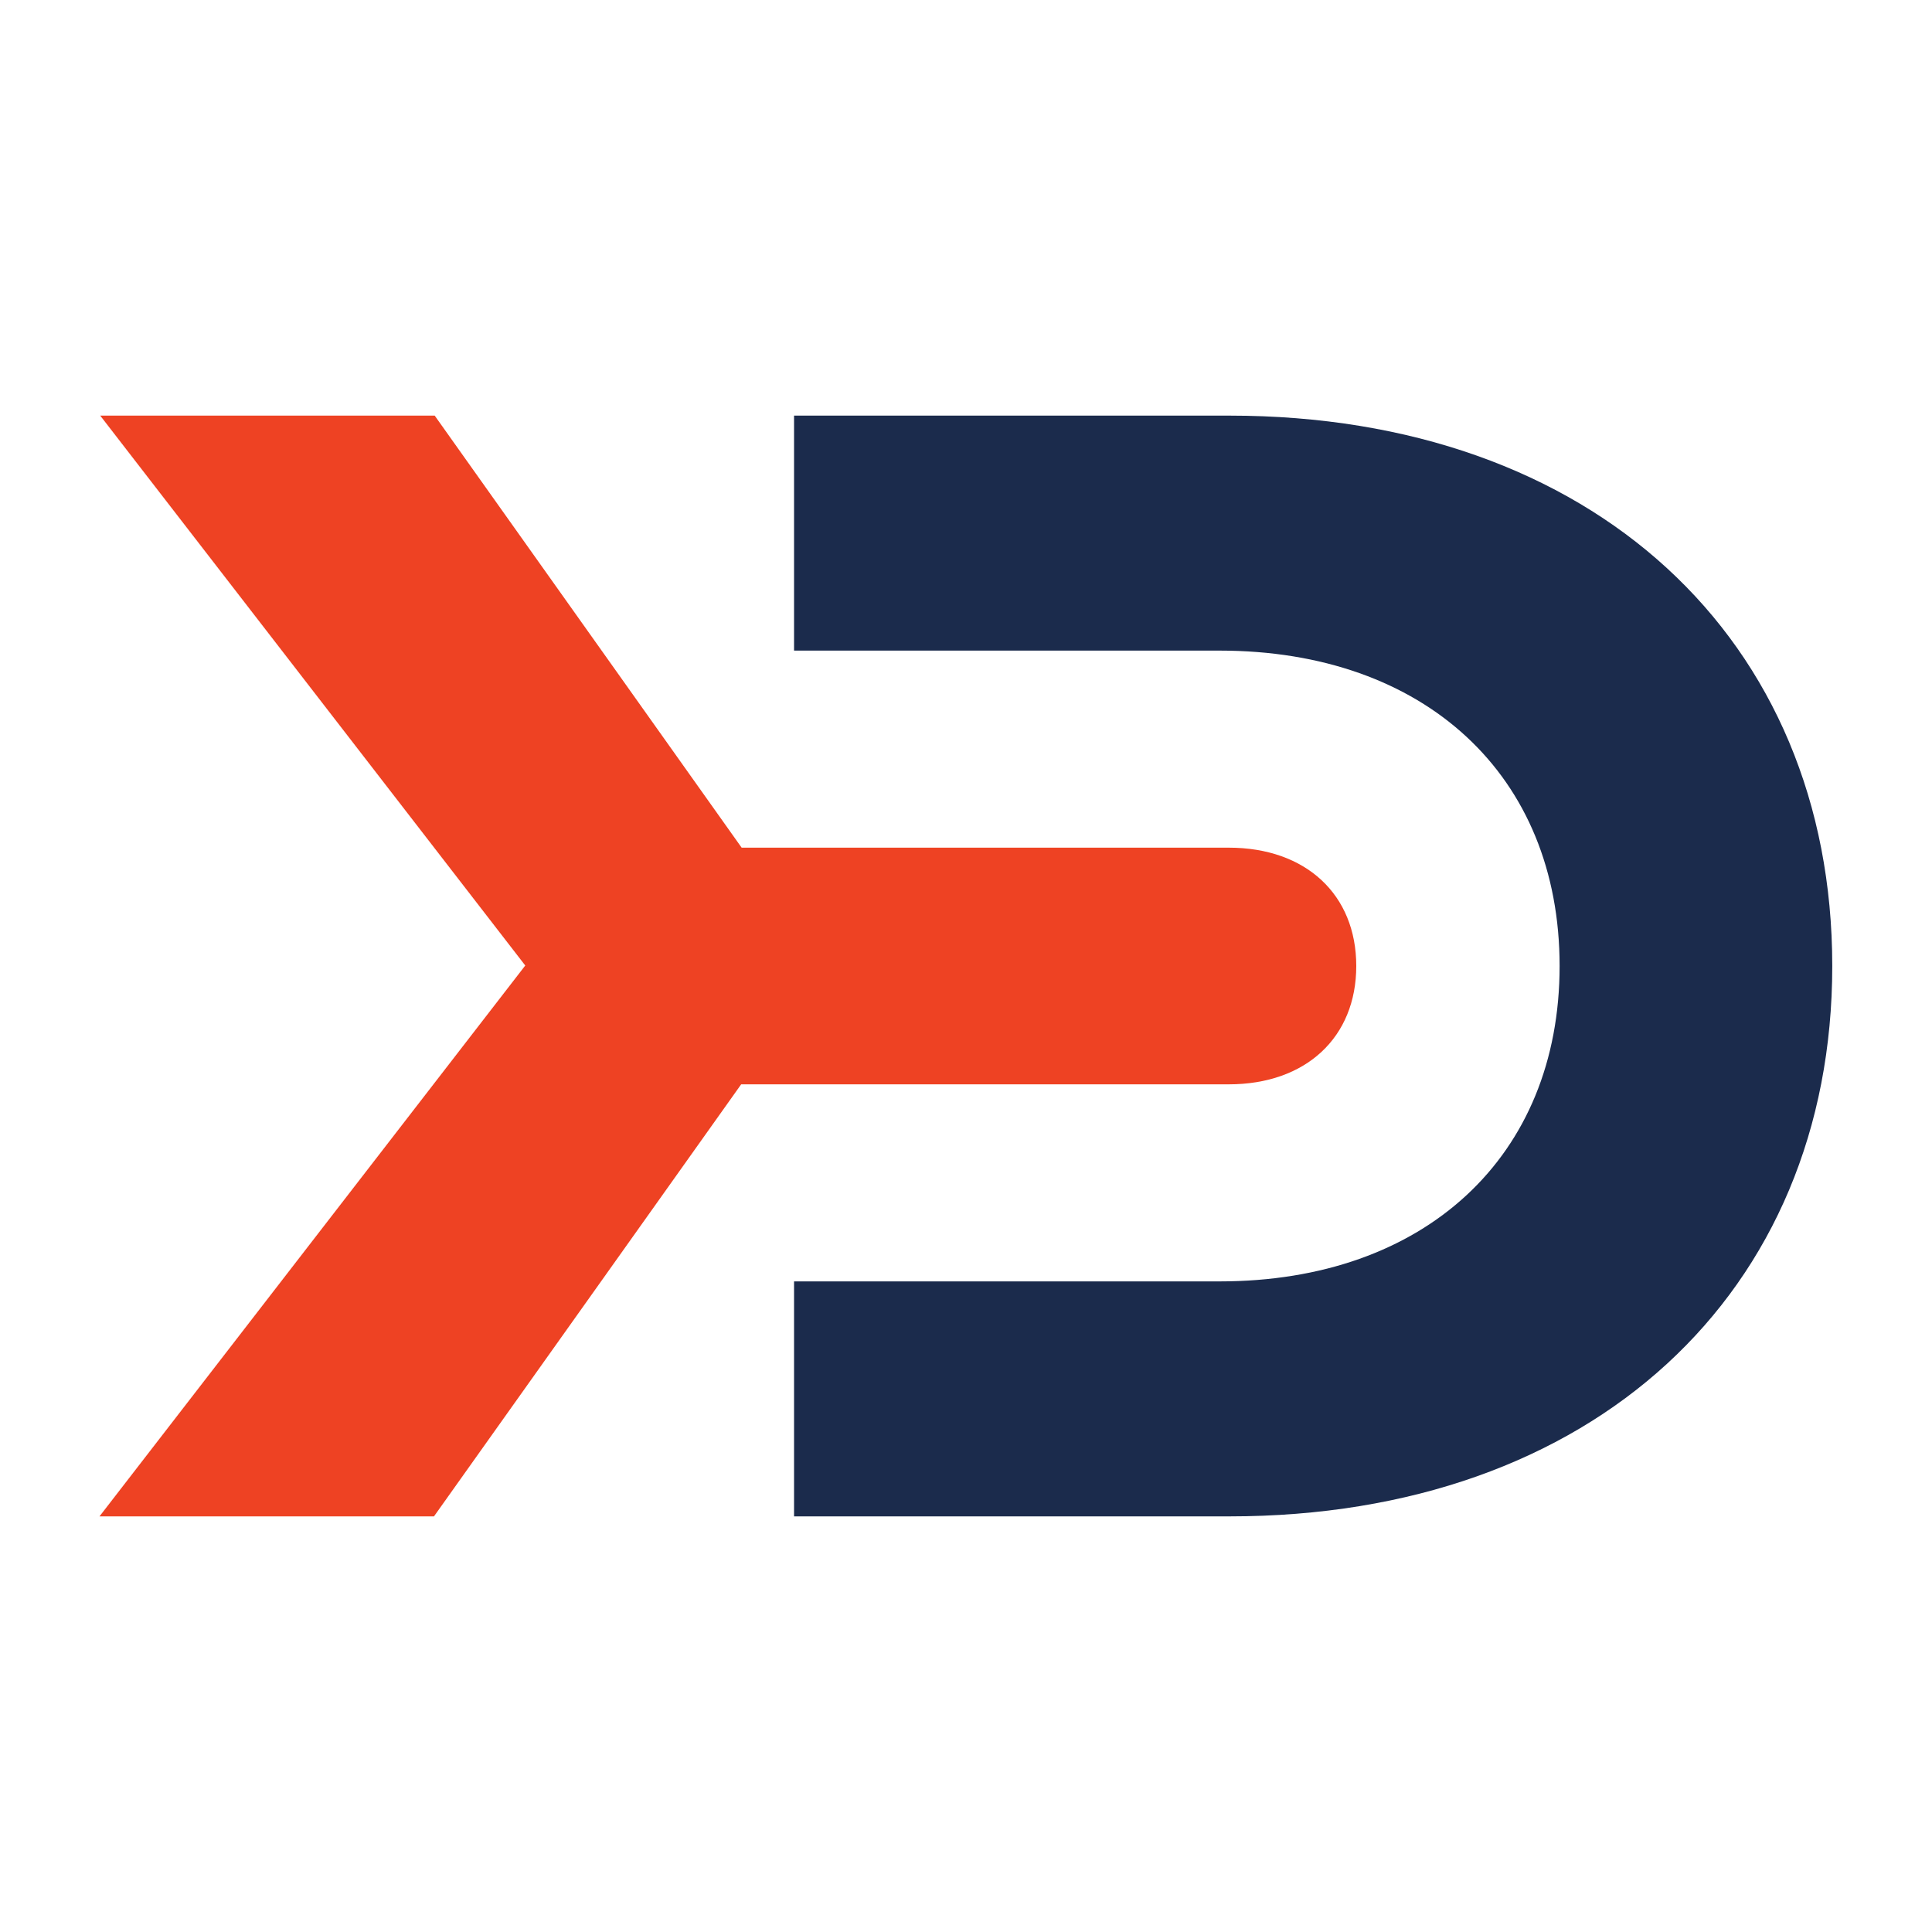 <?xml version="1.0" encoding="UTF-8"?>
<svg id="Layer_3" data-name="Layer 3" xmlns="http://www.w3.org/2000/svg" viewBox="0 0 80 80">
  <defs>
    <style>
      .cls-1 {
        fill: #ee4223;
      }

      .cls-2 {
        fill: #1b2b4c;
      }
    </style>
  </defs>
  <path class="cls-2" d="m50.91,17.21h-18.03v9.73h17.62c8.5,0,14.08,5.17,14.08,13.06s-5.58,13.06-14.08,13.06h-17.62v9.73h18.03c15.03,0,24.96-9.25,24.96-22.79s-9.93-22.79-24.96-22.79Z"/>
  <path class="cls-1" d="m50.89,35.1h-20.18s-12.71-17.89-12.71-17.89H4.15l17.6,22.77L4.12,62.79h13.85l12.72-17.89h20.19c3.19,0,5.28-1.94,5.28-4.9s-2.09-4.9-5.28-4.9Z"/>
</svg>